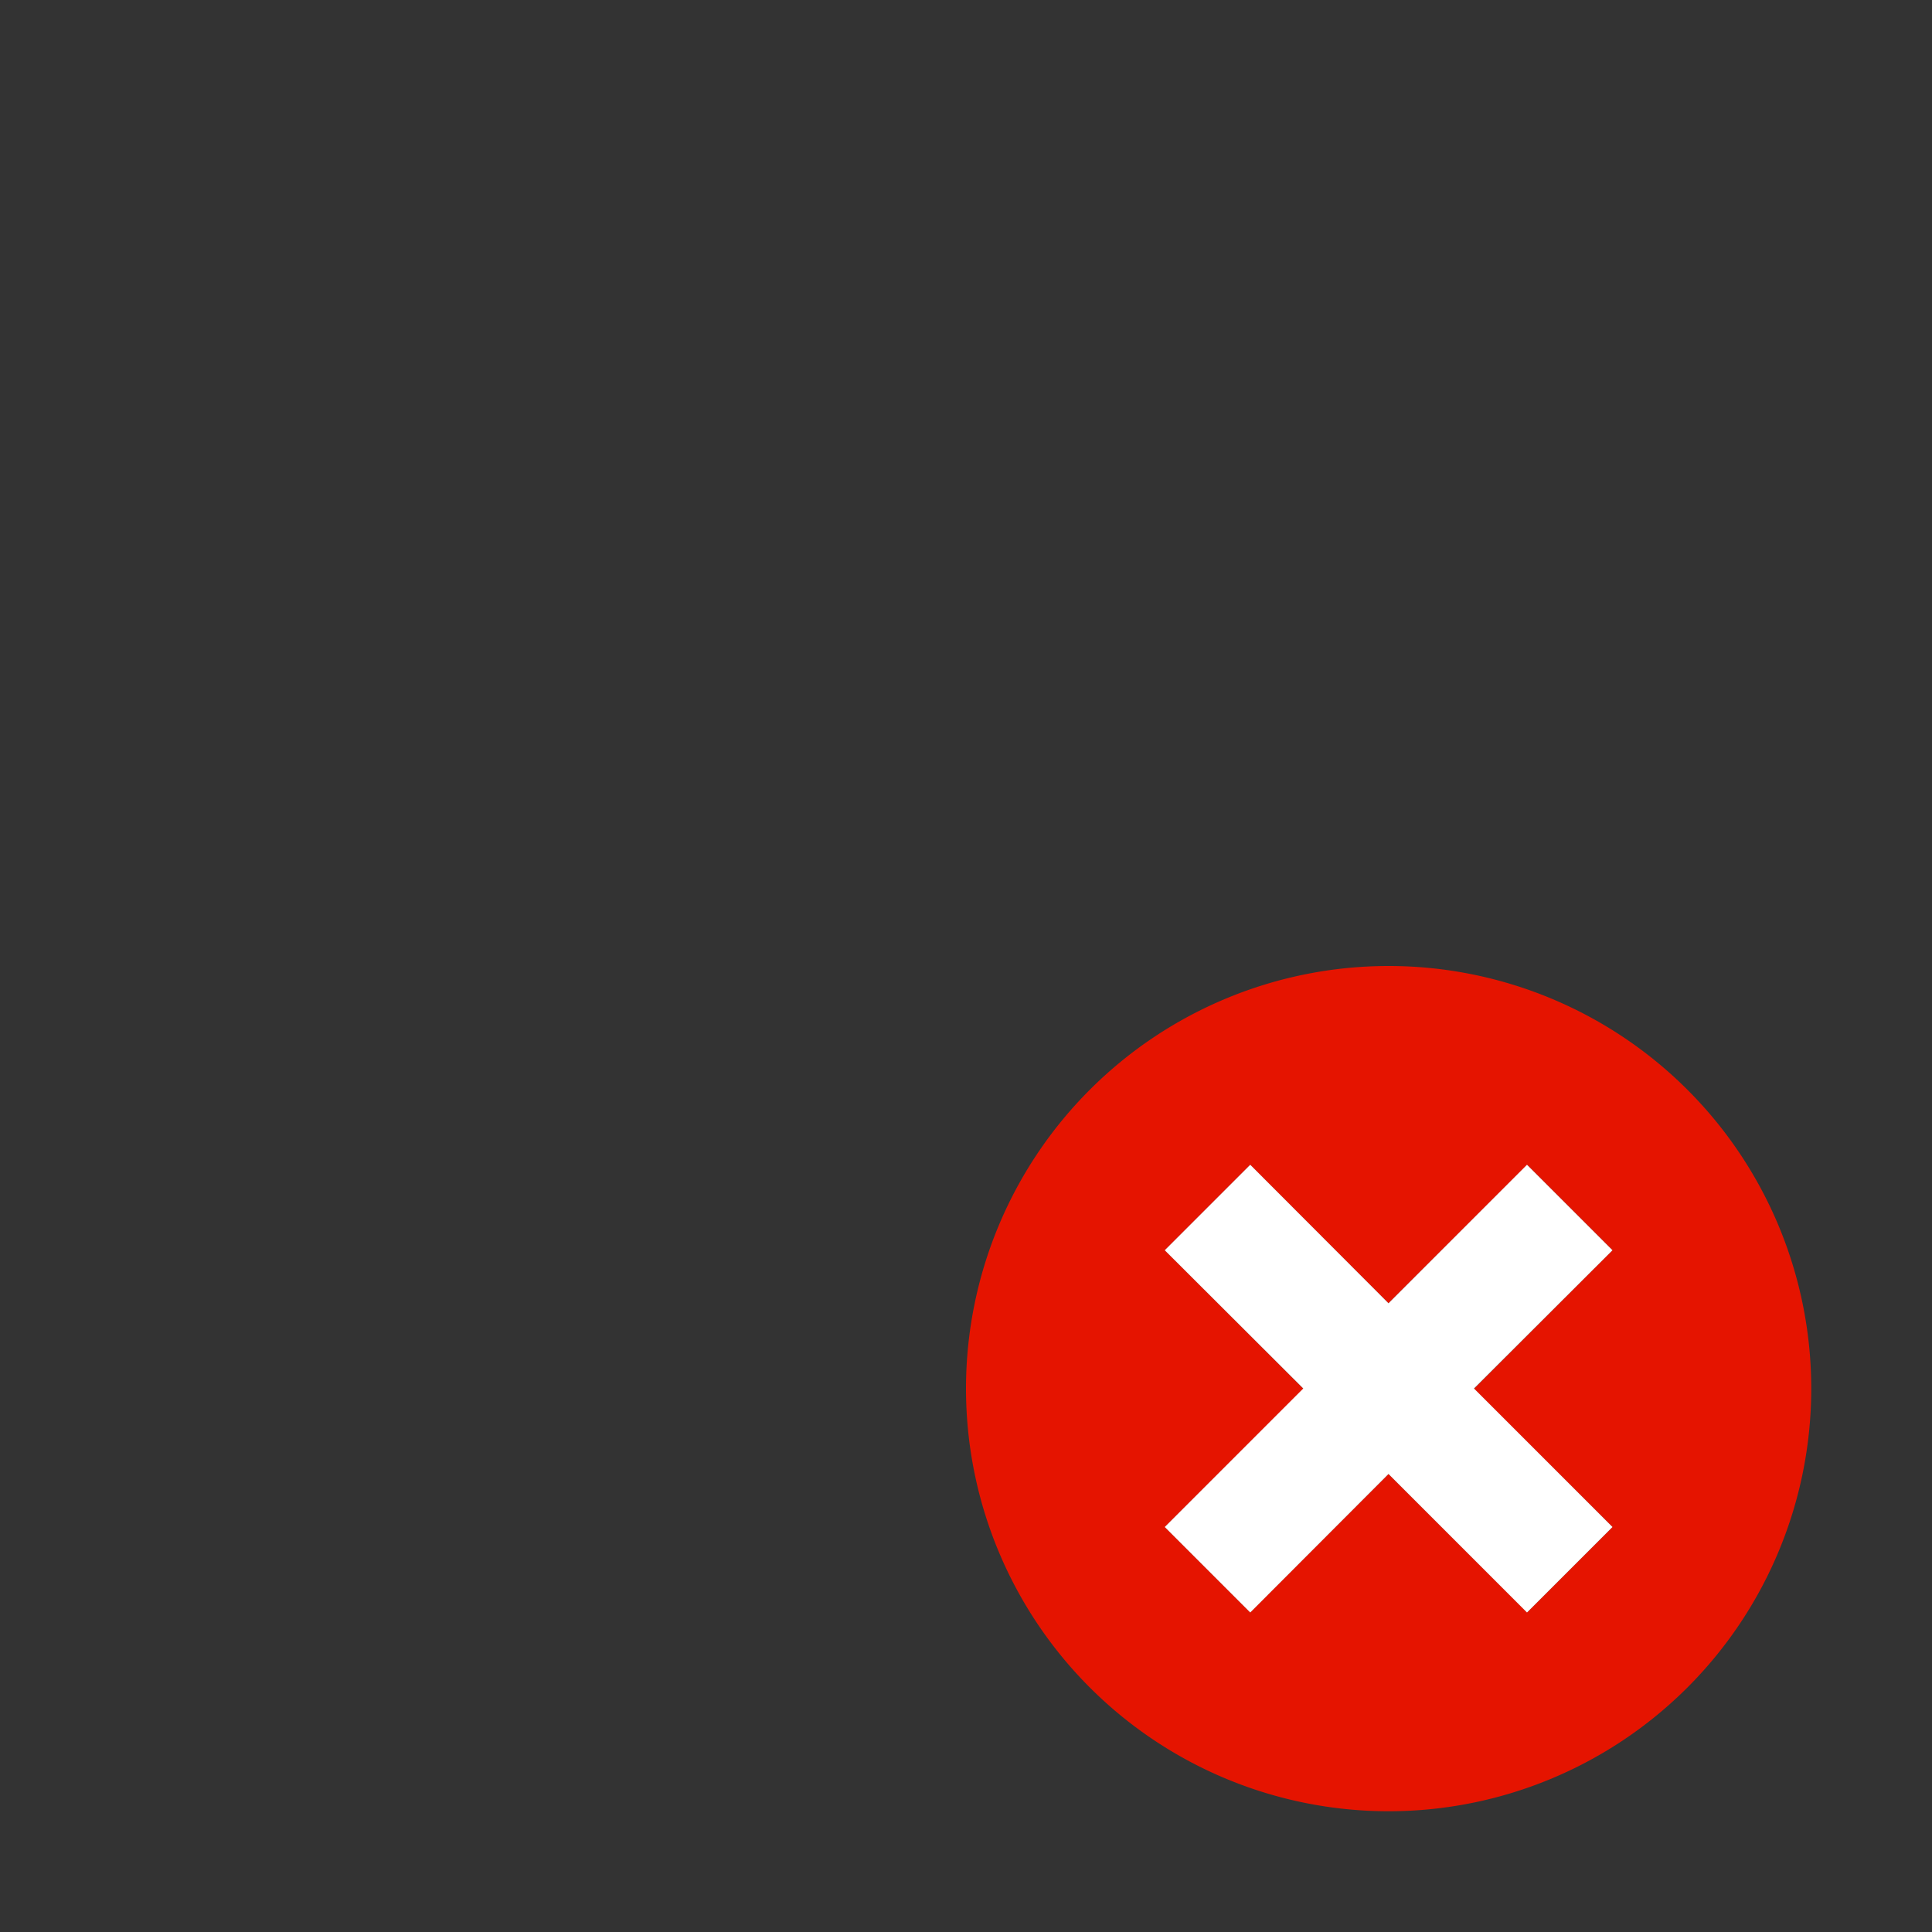 <svg xmlns="http://www.w3.org/2000/svg" viewBox="0 0 16 16"><rect x="0" y="0" width="16" height="16" fill="#333333" stroke="none"/><style>.st0{opacity:0;fill:#fff}.st1{fill:#e51400}.st2{fill:#fff}</style><g id="icon_x5F_bg"><path class="st0" d="M0 0h16v16H0z"/><path class="st1" d="M11.499 8a3.5 3.5 0 1 0 .002 7 3.5 3.5 0 0 0-.002-7m1.855 4.646l-.707.707-1.148-1.146-1.145 1.146-.707-.707 1.147-1.145-1.147-1.147.707-.707 1.145 1.146 1.148-1.146.707.707-1.147 1.147 1.147 1.145z"/></g><path class="st2" d="M13.354 10.354l-.708-.708-1.147 1.147-1.145-1.147-.708.708 1.147 1.145-1.147 1.147.708.708 1.145-1.147 1.147 1.147.708-.708-1.147-1.147z" id="icon_x5F_fg"/></svg>
